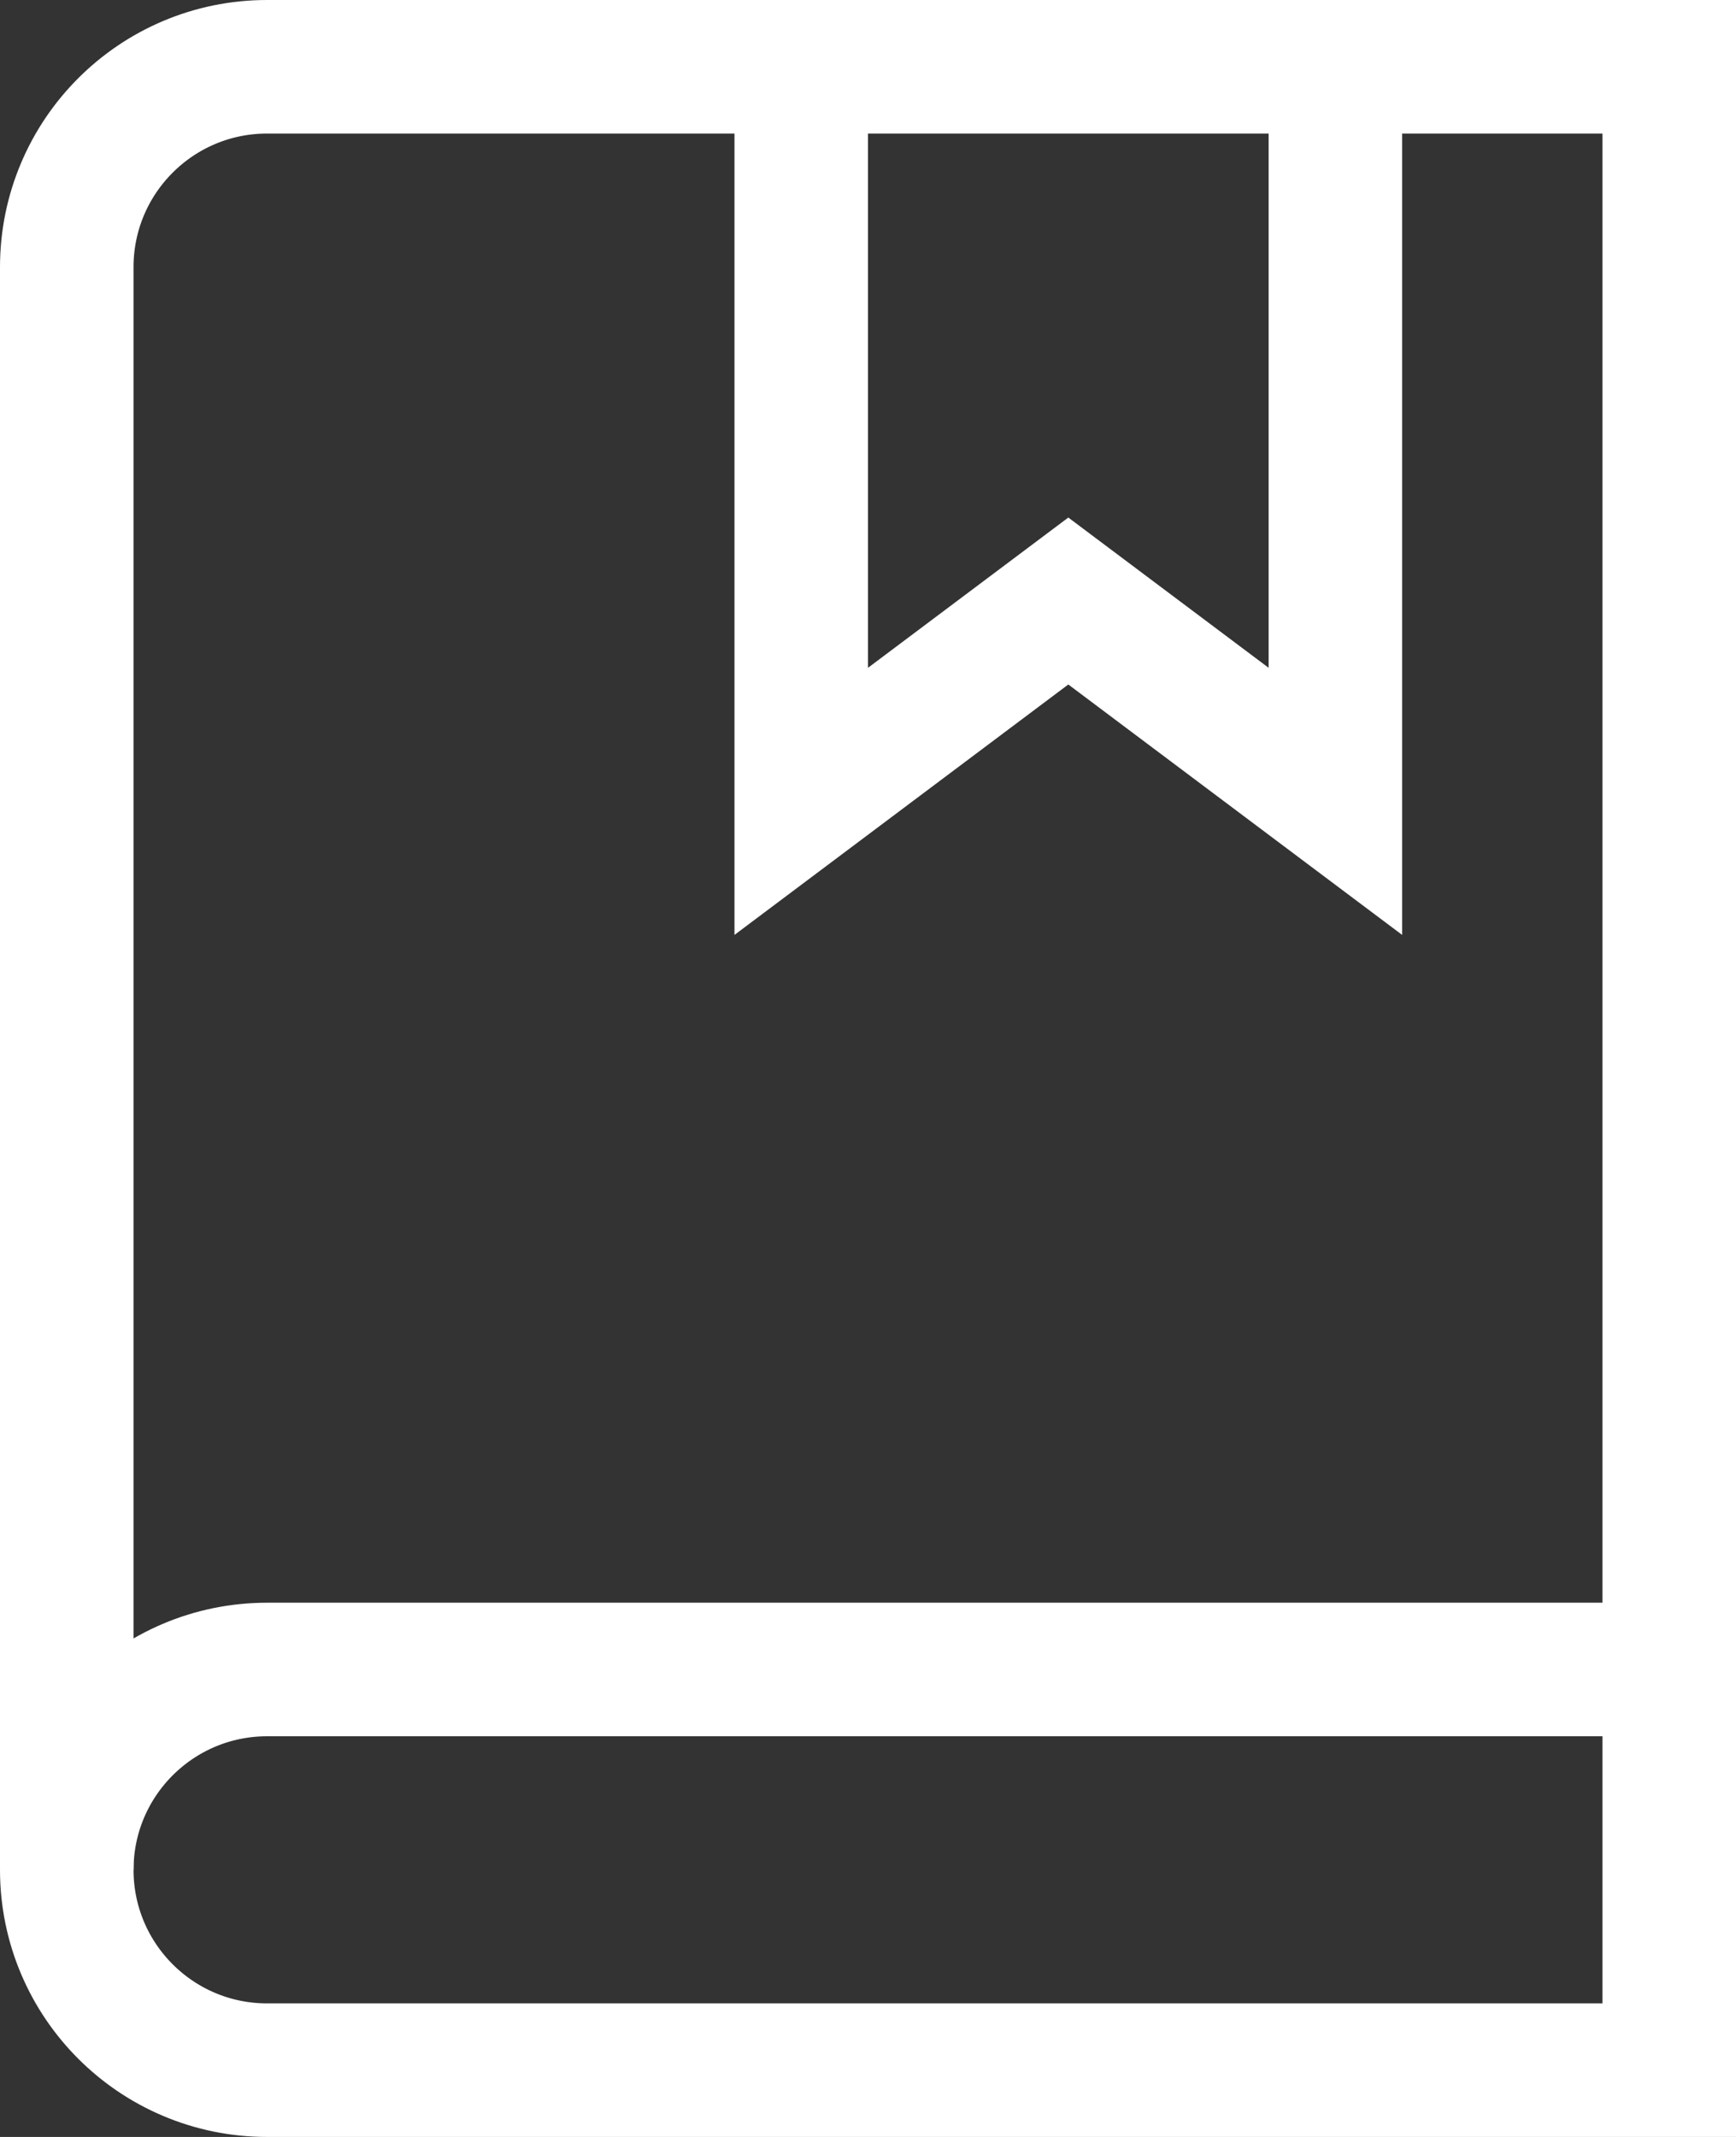 <?xml version="1.0" encoding="UTF-8" standalone="no"?>
<svg width="26px" height="32px" viewBox="0 0 26 32" version="1.1" xmlns="http://www.w3.org/2000/svg" xmlns:xlink="http://www.w3.org/1999/xlink">
    <rect x="0" y="0" width="26" height="32" fill="#333333" stroke="none"/>
    <!-- Generator: Sketch 41.2 (35397) - http://www.bohemiancoding.com/sketch -->
    <title>Page 1</title>
    <desc>Created with Sketch.</desc>
    <defs></defs>
    <g id="Final-Layout" stroke="none" stroke-width="1" fill="none" fill-rule="evenodd">
        <g id="Learning-materials" transform="translate(-707, -815)">
            <g id="Page-1" transform="translate(708, 816)">
                <polyline id="Fill-1" fill-opacity="0" fill="#000000" points="19 0 19 11 15 8 11 11 11 0"></polyline>
                <polyline id="Stroke-3" stroke="#FFFFFF" stroke-width="2" stroke-linecap="square" points="19 0 19 11 15 8 11 11 11 0"></polyline>
                <path d="M0,27 L0,27 C0,28.657 1.343,30 3,30 L24,30 L24,27 L24,24" id="Fill-4" fill-opacity="0" fill="#000000"></path>
                <path d="M0,27 L0,27 C0,28.657 1.343,30 3,30 L24,30 L24,27 L24,24" id="Stroke-5" stroke="#FFFFFF" stroke-width="2" stroke-linecap="square"></path>
                <path d="M3,0 C1.343,0 0,1.343 0,3 L0,27 C0,25.343 1.343,24 3,24 L24,24 L24,0 L3,0 L3,0 Z" id="Fill-6" fill-opacity="0" fill="#000000"></path>
                <path d="M3,0 C1.343,0 0,1.343 0,3 L0,27 C0,25.343 1.343,24 3,24 L24,24 L24,0 L3,0 L3,0 Z" id="Stroke-7" stroke="#FFFFFF" stroke-width="2" stroke-linecap="square"></path>
            </g>
        </g>
    </g>
</svg>